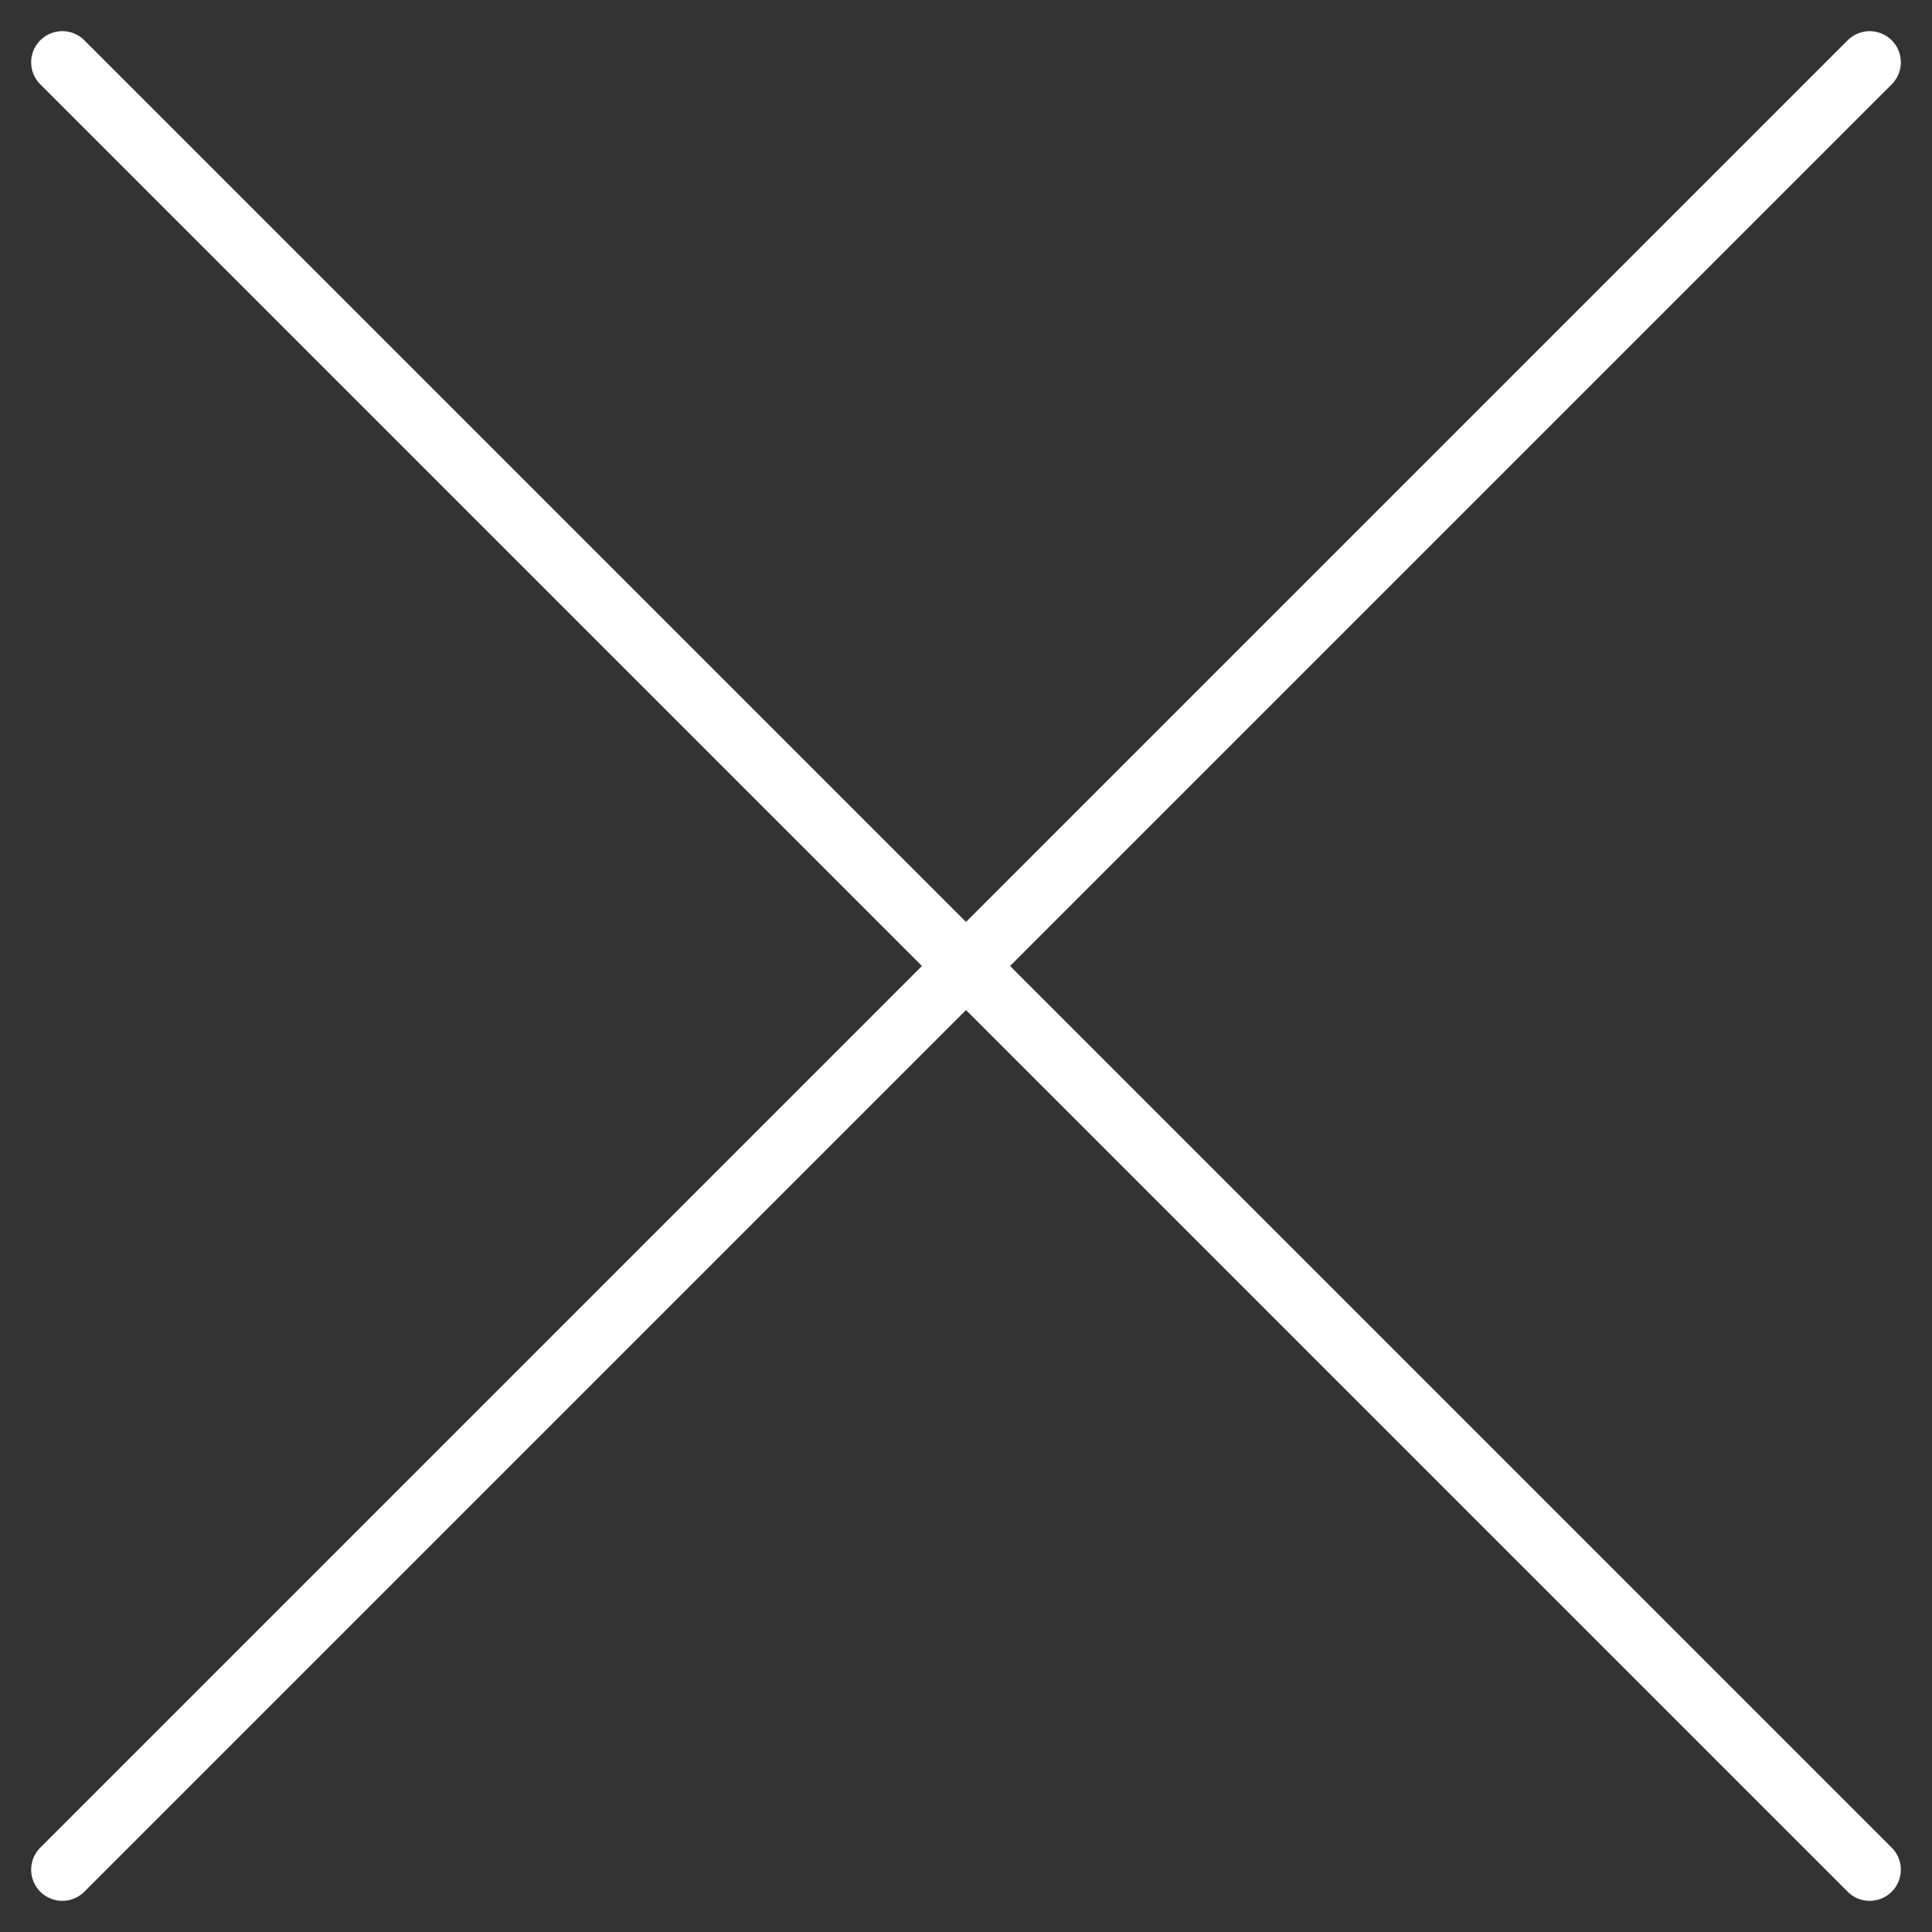 <svg width="31" height="31" viewBox="0 0 31 31" fill="none" xmlns="http://www.w3.org/2000/svg">
<rect x="0" y="0" width="31" height="31" fill="#333333" stroke="none"/>
<path d="M30 1L1 30" stroke="white" stroke-linecap="round" stroke-linejoin="round"/>
<path d="M1 1L30 30" stroke="white" stroke-linecap="round" stroke-linejoin="round"/>
</svg>
